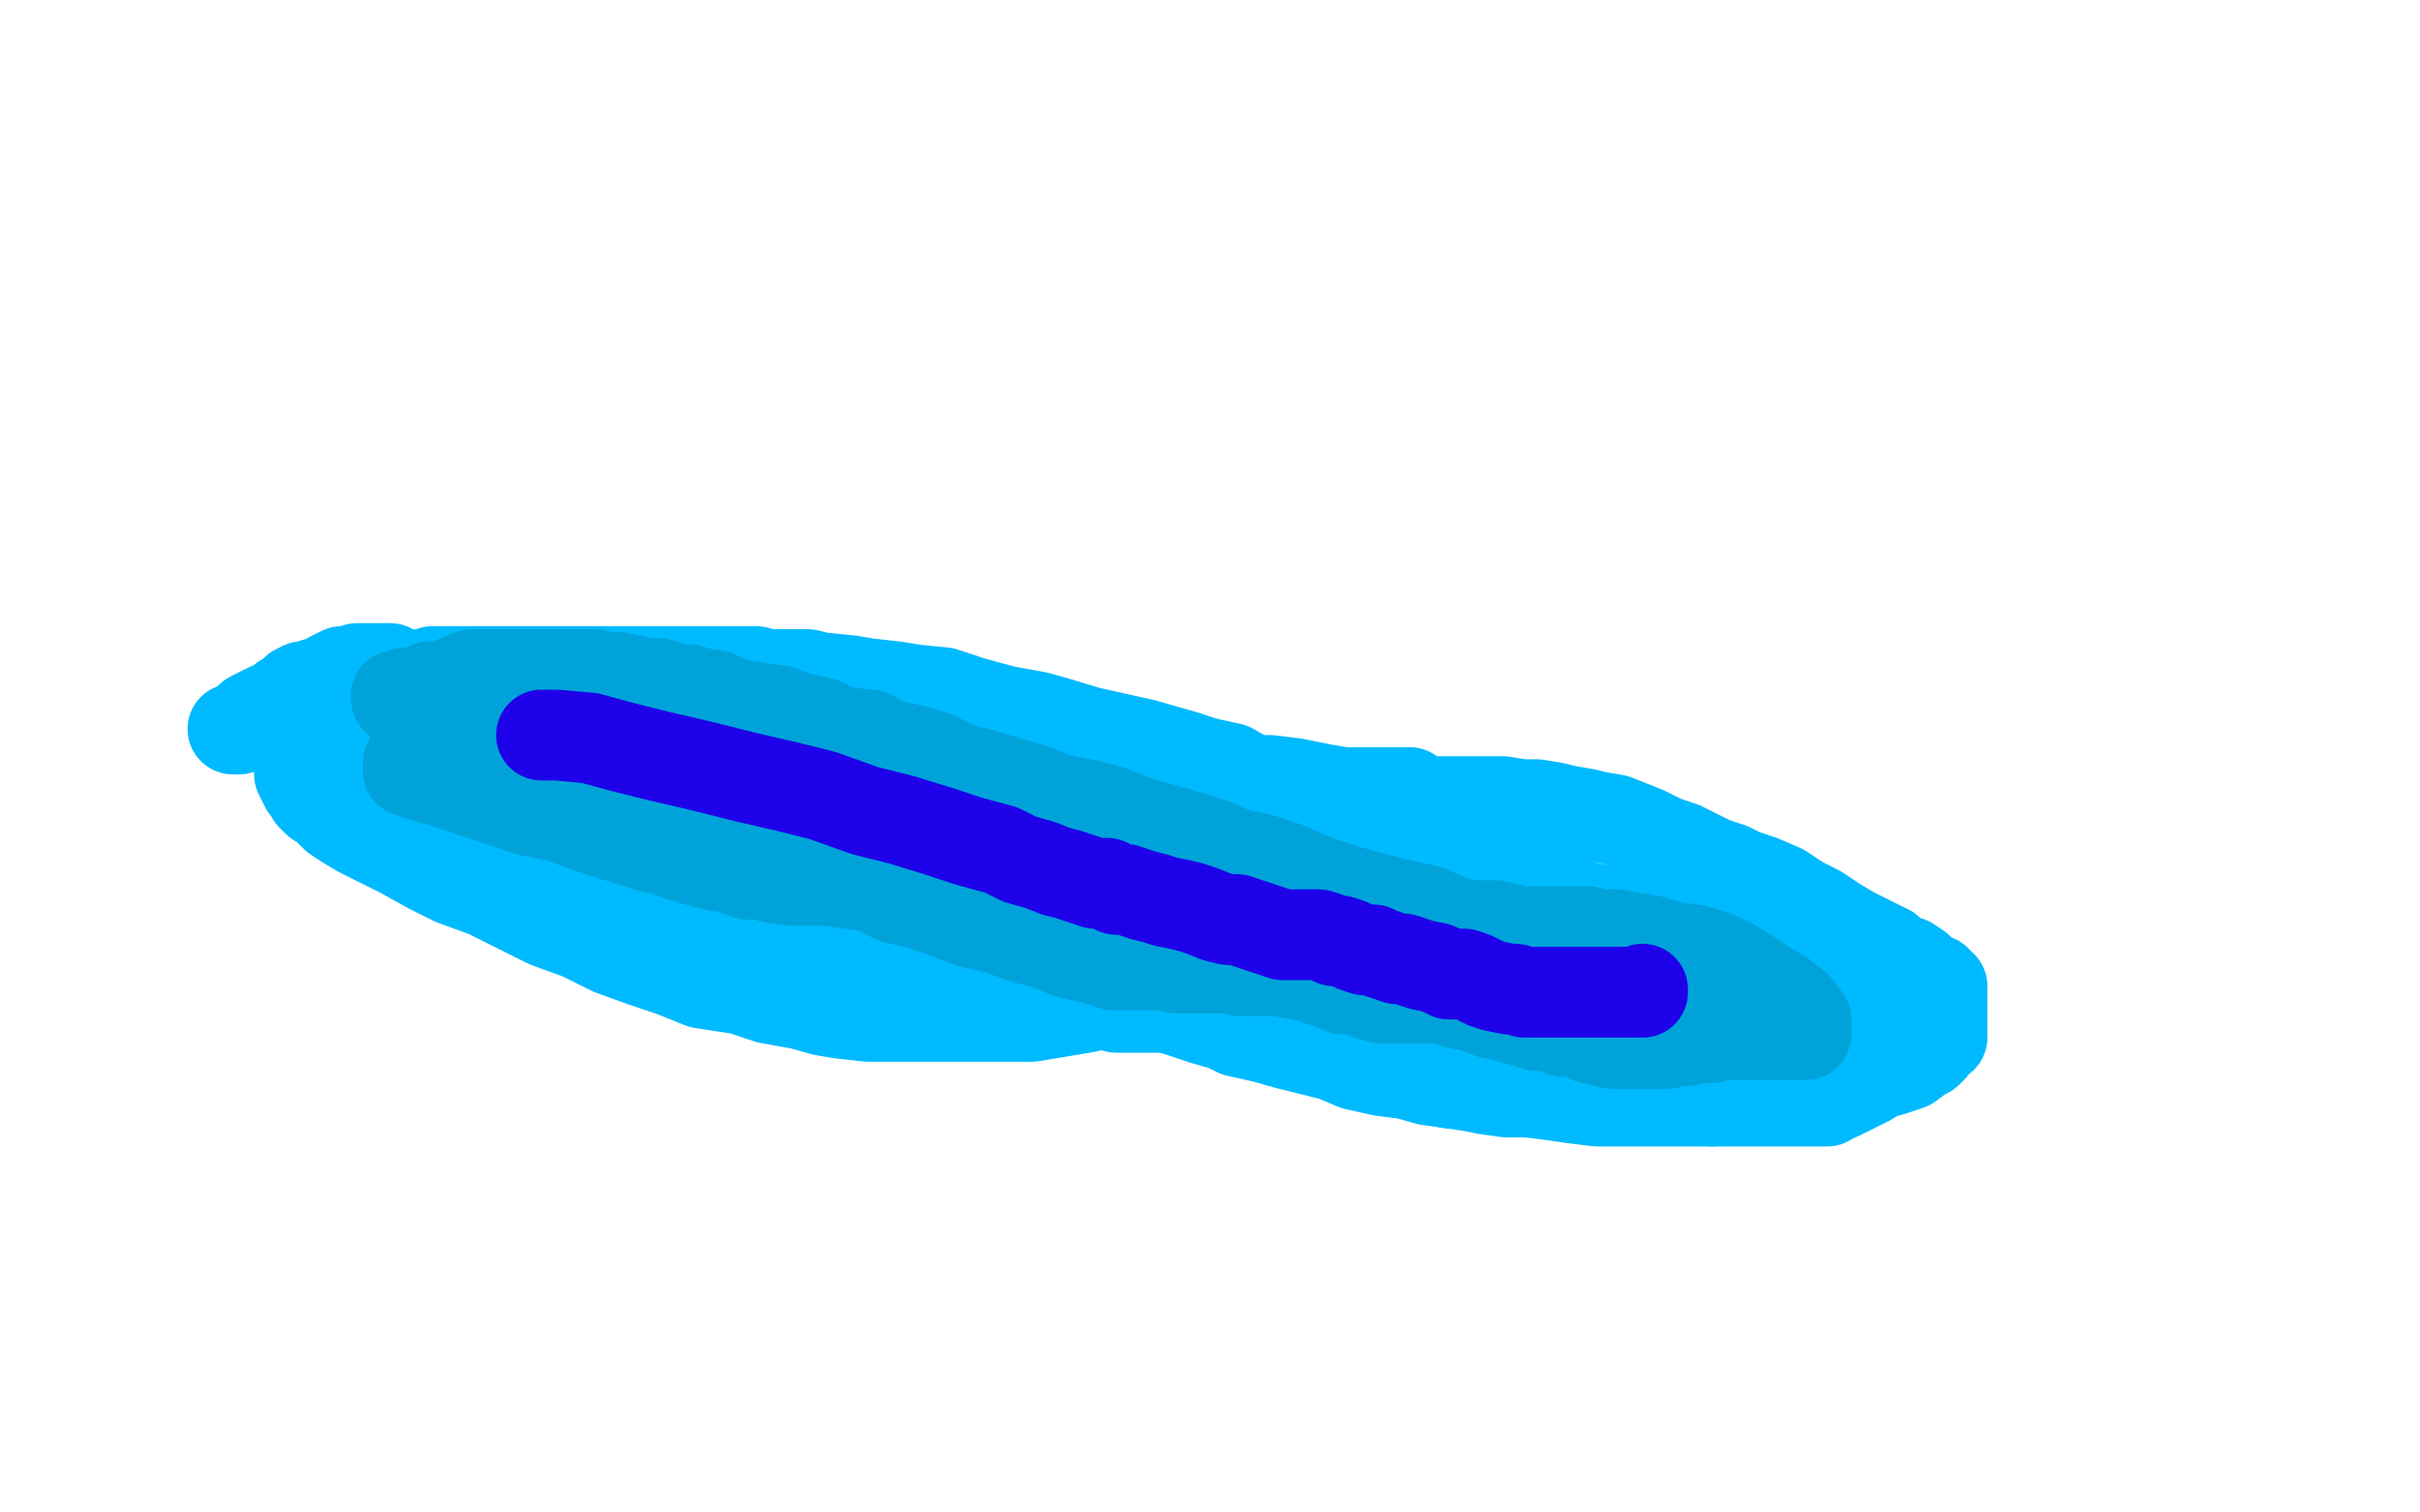 <?xml version="1.0" standalone="no"?>
<!DOCTYPE svg PUBLIC "-//W3C//DTD SVG 1.1//EN"
"http://www.w3.org/Graphics/SVG/1.1/DTD/svg11.dtd">

<svg width="800" height="500" version="1.1" xmlns="http://www.w3.org/2000/svg" xmlns:xlink="http://www.w3.org/1999/xlink" style="stroke-antialiasing: false"><desc>This SVG has been created on https://colorillo.com/</desc><rect x='0' y='0' width='800' height='500' style='fill: rgb(255,255,255); stroke-width:0' /><polyline points="77,241 79,241 79,241 83,237 83,237 89,234 89,234 92,233 92,233 94,231 94,231 96,230 96,230 98,228 98,228 100,227 100,227 102,227 102,227 104,226 104,226 105,226 105,226 107,225 107,225 108,225 108,225 109,224 111,223 113,222 114,222 116,222 118,221 119,221 120,221 121,221 122,221 123,221 124,221 126,221 129,221 132,223 135,225 140,226 143,228 148,230 151,231 153,232 156,233 159,234 162,235 164,236 168,237 170,238 172,239 174,240 176,240 179,242 181,243 183,244 185,245 188,247 191,247 193,249 193,249 195,251 197,253 201,255 203,257 206,259 210,261 213,263 284,297 291,299 298,302 305,306 314,310 322,312 333,315 342,318 350,321 358,324 365,326 372,328 379,331 386,333" style="fill: none; stroke: #00baff; stroke-width: 30; stroke-linejoin: round; stroke-linecap: round; stroke-antialiasing: false; stroke-antialias: 0; opacity: 1.0"/>
<polyline points="479,358 486,359 491,360 498,361 505,361 513,362 520,363 528,364 535,364 540,364 547,364 552,364 559,364 566,364" style="fill: none; stroke: #00baff; stroke-width: 30; stroke-linejoin: round; stroke-linecap: round; stroke-antialiasing: false; stroke-antialias: 0; opacity: 1.0"/>
<polyline points="605,363 608,362 609,361 610,361 612,360 614,359 616,358 618,357 621,355 625,354 631,352 635,349 637,348 638,347" style="fill: none; stroke: #00baff; stroke-width: 30; stroke-linejoin: round; stroke-linecap: round; stroke-antialiasing: false; stroke-antialias: 0; opacity: 1.0"/>
<polyline points="386,333 392,335 398,337 405,339 409,341 418,343 425,345 433,347 441,349 448,352 457,354 465,355 472,357 479,358" style="fill: none; stroke: #00baff; stroke-width: 30; stroke-linejoin: round; stroke-linecap: round; stroke-antialiasing: false; stroke-antialias: 0; opacity: 1.0"/>
<polyline points="638,347 639,346 640,344 642,343 642,342 642,339 642,338 642,336 642,335 642,333 642,332 642,331 642,330 642,328 642,327 642,326 641,326 640,324 637,323 635,321 634,320 631,318 627,317 624,314" style="fill: none; stroke: #00baff; stroke-width: 30; stroke-linejoin: round; stroke-linecap: round; stroke-antialiasing: false; stroke-antialias: 0; opacity: 1.0"/>
<polyline points="566,364 571,364 577,364 580,364 584,364 587,364 589,364 591,364 594,364 596,364 598,364 601,364 604,364 605,363" style="fill: none; stroke: #00baff; stroke-width: 30; stroke-linejoin: round; stroke-linecap: round; stroke-antialiasing: false; stroke-antialias: 0; opacity: 1.0"/>
<polyline points="624,314 618,311 612,308 607,305 601,301 595,298 589,294 582,291 576,289 572,287 566,285 560,282 556,280 550,278 544,275 539,273 534,271 528,270 524,269 518,268 514,267 508,266 503,266 497,265 492,265 486,265 478,265 473,265 466,265 466,262 460,262 451,262 444,262 438,261 428,259 420,258 414,258 407,254 398,252 392,250 385,248 378,246 369,244 360,242 350,239 343,237 332,235 321,232 312,229 302,228 296,227 287,226 281,225 271,224 267,223 261,223 254,223 250,222 246,222 240,222 235,222 231,222 227,222 221,222 216,222 211,222 205,222 200,222 193,222 188,222 181,222 175,222 170,222 166,222 160,222 157,222 153,222 151,222 148,222 146,222 145,222 143,222 141,223 140,223 138,223 136,224 135,224 133,224 131,224 130,224 128,224 127,224 127,225 130,226 137,228 141,230 149,232 155,233 160,235 168,237 175,239 182,241 190,242 198,243 206,244 215,245 225,247 236,248 243,249 250,250 257,251 264,252 269,253 275,254 280,254 283,254 290,255 295,256 301,257 306,259 312,260 316,262 320,263 324,264 328,265 331,267 336,268 339,269 345,271 349,274 355,276 362,279 368,282 372,284 377,286 383,288 388,291 394,293 398,296 405,298 410,301 416,304 420,305 428,310 435,313 441,315 445,316 452,318 459,320 464,322 469,324 475,326 480,327 484,330 490,332 495,333 498,334 502,335 506,337 510,338 512,338 514,339 516,340 519,342 523,343 526,344 529,346 533,346 537,348 541,349 545,350 549,351 553,351 556,351 559,352 563,352 567,352 572,352 576,352 579,352 583,352 586,352 590,352 594,352 597,352 602,352 605,352 608,352 609,352 610,352 612,351 612,350 612,349 608,347 601,344 594,342 584,338 577,335 565,333 557,330 546,327 536,325 527,321 520,320 513,319 508,318 503,318 497,316 493,315 488,313 483,312 477,310 469,308 462,307 453,305 444,303 433,302 422,300 410,297 399,295 386,293 370,289 354,286 341,282 330,279 318,276 306,272 293,268 281,265 271,261 262,259 252,257 244,255 238,254 232,253 225,252 218,251 212,251 207,250 202,249 199,249 196,248 193,248 190,247 188,247 186,247 184,247 183,246 182,246 181,246 181,247 184,249 188,252 197,256 204,259 210,262 217,265 224,269 233,274 241,277 248,280 254,284 261,286" style="fill: none; stroke: #00baff; stroke-width: 30; stroke-linejoin: round; stroke-linecap: round; stroke-antialiasing: false; stroke-antialias: 0; opacity: 1.0"/>
<polyline points="348,327 355,329 362,331 369,333 379,333 386,333 394,335 402,335 410,335 418,335 426,335 433,335 441,335 447,335 452,335 456,335 460,335 464,335 469,335 473,335 479,335 483,335 487,335 490,335 494,335 498,335 502,335 505,335 508,335 511,335 512,335 514,335 516,335 517,335 518,335 519,335 520,335" style="fill: none; stroke: #00baff; stroke-width: 30; stroke-linejoin: round; stroke-linecap: round; stroke-antialiasing: false; stroke-antialias: 0; opacity: 1.0"/>
<polyline points="261,286 267,289 273,292 278,295 284,299 292,302 300,305 307,309 314,312 321,316 328,318 335,321 341,325 348,327" style="fill: none; stroke: #00baff; stroke-width: 30; stroke-linejoin: round; stroke-linecap: round; stroke-antialiasing: false; stroke-antialias: 0; opacity: 1.0"/>
<polyline points="520,335 517,332 513,331 510,328 505,326 502,324 497,322 492,320 485,318 479,315 469,313 462,310 455,308 448,305 437,301 427,299 418,296 409,293 401,291 394,289 386,286 378,284 373,282 367,280 361,278 356,277 350,275 345,274 341,272 335,271 332,271 328,270 325,269 322,269 318,268 313,267 309,267 306,266 302,266 298,265 294,265 290,264 288,264 286,263 288,263 297,262 306,262 316,262 328,262 339,262 348,262 355,262 363,264 373,265 382,266 389,266 396,266 403,267 408,268 413,269 418,271 424,273 428,276 432,278 437,279 441,281 444,282 447,283 451,283 454,284 458,286 462,287 471,289 475,292 480,293 484,294 490,295 494,297 499,298 503,300 508,302 511,302 514,304 516,305 519,306 521,306 523,307 526,308 529,309 532,309 535,310 538,311 541,312 545,312 547,313 549,314 550,315 552,315 553,315 554,316 555,316 557,316 560,316 562,316 565,316 568,316 571,316 574,316 576,317 579,318 582,319 584,319 587,319 588,319 583,317 577,315 571,312 563,310 556,308 548,305 538,303 530,301 521,299 514,296 507,294 502,293 495,291 490,289 484,287 480,286 476,285 471,283 468,283 465,282 462,281 458,280 453,278 449,278 445,277 442,277 436,276 432,275 427,275 421,274 414,273 407,272 400,271 395,271 388,271 383,271 376,271 369,271 364,271 358,271 355,271 352,271 349,271 348,271 347,271 346,271 345,271 344,271 343,271 342,271 341,271 340,271 338,271 337,271 336,272 334,273 332,273 331,274 329,275 326,275 325,276 324,276 322,276 320,277 319,277 318,277 316,277 315,277 314,277 312,277 311,277 310,277 309,277 309,278 308,280 308,282 307,285 307,286 307,289 307,290 307,293 307,295 308,296 309,298 312,298 313,300 316,300 320,301 326,302 333,303 340,304 345,305 349,305 356,305 363,306 368,307 377,308 384,309 391,310 399,311 406,312 411,313 417,314 423,315 427,316 434,317 438,318 444,320 450,322 457,324 465,326 472,328 483,329 491,330 499,331 509,333 517,334 525,335 533,336 540,336 547,338 550,338 556,338 561,339 565,339 570,339 574,339 580,339 584,339 588,339 593,339 596,339 600,339 603,339 605,339 607,338 608,338 610,338 610,337 611,336 611,335 613,334 613,333 609,332 603,330 597,328 590,327 585,325 578,324 570,322 563,321 556,319 550,318 546,318 544,318 543,318 542,318" style="fill: none; stroke: #00baff; stroke-width: 30; stroke-linejoin: round; stroke-linecap: round; stroke-antialiasing: false; stroke-antialias: 0; opacity: 1.0"/>
<polyline points="99,236 99,237 99,237 99,239 99,239 99,241 99,241 99,242 99,242 99,243 99,243 99,245 99,245 99,246 99,246 99,247 99,247 99,248 99,248 99,249 99,249 99,250 99,250 99,251 99,252 99,254 99,255 99,256 100,258 101,260 102,261 103,263 104,264 105,265 107,266 109,268 111,270 114,272 119,275 125,278 133,282 142,287 150,291 161,295 171,300 181,305 192,309 202,314 213,318 222,321 232,325 245,327 254,330 265,332 272,334 278,335 287,336 292,336 298,336 304,336 310,336 316,336 322,336 326,336 330,336 341,336 347,335 353,334 359,333 363,332 369,332 372,331 375,330 377,329 379,329 380,329 380,328 381,328 382,327 383,326 384,325 384,324 384,322 384,321 384,320 384,319 384,317 384,315 381,313 378,309 373,306 367,302 358,299 349,296 340,292 329,288 317,285 305,282 291,277 278,274 265,270 253,267 242,265 230,262 218,259 209,258 199,256 189,253 181,251 174,248 167,246 161,244 153,242 149,239 144,237 139,235 134,233 131,232 128,231 126,230 124,229 122,228 120,228 119,228 119,227 118,227 118,229 119,235 122,241 125,245 128,253 131,256 134,261 142,266 150,271 158,276 166,279 173,281 179,283 182,283 186,284 189,286 194,287 202,289 209,291 218,294 225,297 236,300 245,304 255,307 262,309 272,312 285,315 295,319 306,321 315,324 321,326 327,328 333,330 336,331 339,331 340,332 341,332 336,329 327,326 320,323 312,320 302,315 289,312 273,307 254,302 235,296 215,291 201,286 189,283 178,280 169,276 164,274 158,271 154,268 151,265 150,264 148,262" style="fill: none; stroke: #00baff; stroke-width: 30; stroke-linejoin: round; stroke-linecap: round; stroke-antialiasing: false; stroke-antialias: 0; opacity: 1.0"/>
<polyline points="144,245 141,246 141,246 140,248 140,248 138,249 138,249 136,250 136,250 136,252 136,252 135,252 135,252 135,253 135,253 135,254 135,254 135,255 138,256 148,259 157,262 166,265 175,268 185,270 193,273 202,276 209,278 215,280 220,281 225,283 232,285 236,286 242,287 247,289 251,289 255,290 261,291 266,291 273,291 280,292 288,293 296,297 305,299 313,302 321,305 330,307 338,310 346,312 353,315 362,317 368,319 372,319 376,319 380,319 384,319 389,320 393,320 397,320 401,320 406,320 410,321 414,321 418,321 423,321 428,322 434,323 436,324 439,325 442,326 444,327 447,327 451,328 453,329 457,330 459,330 462,330 463,330 466,330 468,330 470,330 473,330 475,330 477,330 480,331 483,332 486,332 488,333 491,334 494,335 498,336 501,337 505,338 508,339 511,339 515,340 518,340 521,340 524,340 528,340 531,341 537,341 541,341 547,342 551,342 556,342 562,342 566,342 573,342 577,342 584,342 588,342 591,342 594,342 596,342 597,342 597,340 597,337 594,333 589,329 584,326 578,322 573,319 567,316 560,314 553,313 546,311 540,310 534,309" style="fill: none; stroke: #00a3d9; stroke-width: 30; stroke-linejoin: round; stroke-linecap: round; stroke-antialiasing: false; stroke-antialias: 0; opacity: 1.0"/>
<polyline points="481,305 472,301 463,299 455,297 444,294 435,291 426,287 417,284 408,282 401,279 395,277 388,275 381,273 374,271 367,268 359,266 349,264 342,261 335,259 325,256 317,254 309,250 302,248 293,246 288,243 278,242 272,239 263,237 258,235 251,234 245,233 241,232 237,230 231,229 228,228 224,228 221,227 218,226 215,226 212,226 210,225 208,225 206,225 205,224 202,224 200,224 197,223 193,223 190,223 186,223 182,223 177,223 173,223 167,223 163,223 159,223 156,223 151,225 149,226 147,227 146,227 145,227 144,227 143,227 142,227 140,228 138,229 136,229 134,229 133,230 132,230 131,230" style="fill: none; stroke: #00a3d9; stroke-width: 30; stroke-linejoin: round; stroke-linecap: round; stroke-antialiasing: false; stroke-antialias: 0; opacity: 1.0"/>
<polyline points="534,309 529,309 525,308 522,308 518,308 515,308 512,308 509,308 506,308 503,308 499,307 494,306 488,306 481,305" style="fill: none; stroke: #00a3d9; stroke-width: 30; stroke-linejoin: round; stroke-linecap: round; stroke-antialiasing: false; stroke-antialias: 0; opacity: 1.0"/>
<polyline points="131,230 131,231 134,234 142,237 151,241 158,243 166,246 174,248 181,250 190,254 197,256 202,256 206,257 209,258 211,259 213,259 215,259 216,259 217,259 218,259 219,259 221,259 223,259 226,259 231,259 235,259 243,260 250,261 256,262 263,264 268,266 273,267 280,269 285,269 292,269 298,270 305,271 311,272 318,274 327,276 335,277 343,280 353,283 363,286 370,288 378,291 384,293 389,295 399,298 407,300 415,303 422,306 430,310 437,312 443,313 450,315 455,318 459,320 465,322 470,325 478,328 482,330 488,333 493,335 500,336 503,337 509,338 514,339 517,341 521,341 525,343 529,344 533,345 536,345 538,345 539,345 540,345 542,345 543,345 545,345 548,345 551,345 555,344 558,344 561,343 564,343 566,343 569,342 572,342 575,342 578,341 579,341 580,341 581,340 581,339 578,338" style="fill: none; stroke: #00a3d9; stroke-width: 30; stroke-linejoin: round; stroke-linecap: round; stroke-antialiasing: false; stroke-antialias: 0; opacity: 1.0"/>
<polyline points="179,243 184,243 184,243 195,244 195,244 206,247 206,247 218,250 218,250 231,253 231,253 247,257 247,257 260,260 260,260 272,263 272,263 286,268 286,268 298,271 298,271 311,275 311,275 320,278 320,278 331,281 331,281 337,284 344,286 349,288 353,289 356,290 359,291 362,292 364,292 366,292 367,293 369,294 372,294 375,295 378,296 382,297 385,298 390,299 390,299 394,300 397,301 402,303 406,304 409,304 415,306 418,307 421,308 424,309 428,309 431,309 433,309 436,309 439,310 441,311 443,311 446,312 448,313 451,314 454,314 456,315 459,316 462,317 464,317 467,318 470,319 475,320 479,322 484,322 487,323 491,325 494,326 499,327 501,327 504,328 507,328 510,328 512,328 515,328 517,328 519,328 521,328 523,328 525,328 526,328 528,328 529,328 530,328 531,328 532,328 533,328 534,328 535,328 536,328 537,328 538,328 539,328 540,328 541,328 542,328 543,328 543,327" style="fill: none; stroke: #1e00e9; stroke-width: 30; stroke-linejoin: round; stroke-linecap: round; stroke-antialiasing: false; stroke-antialias: 0; opacity: 1.0"/>
</svg>
